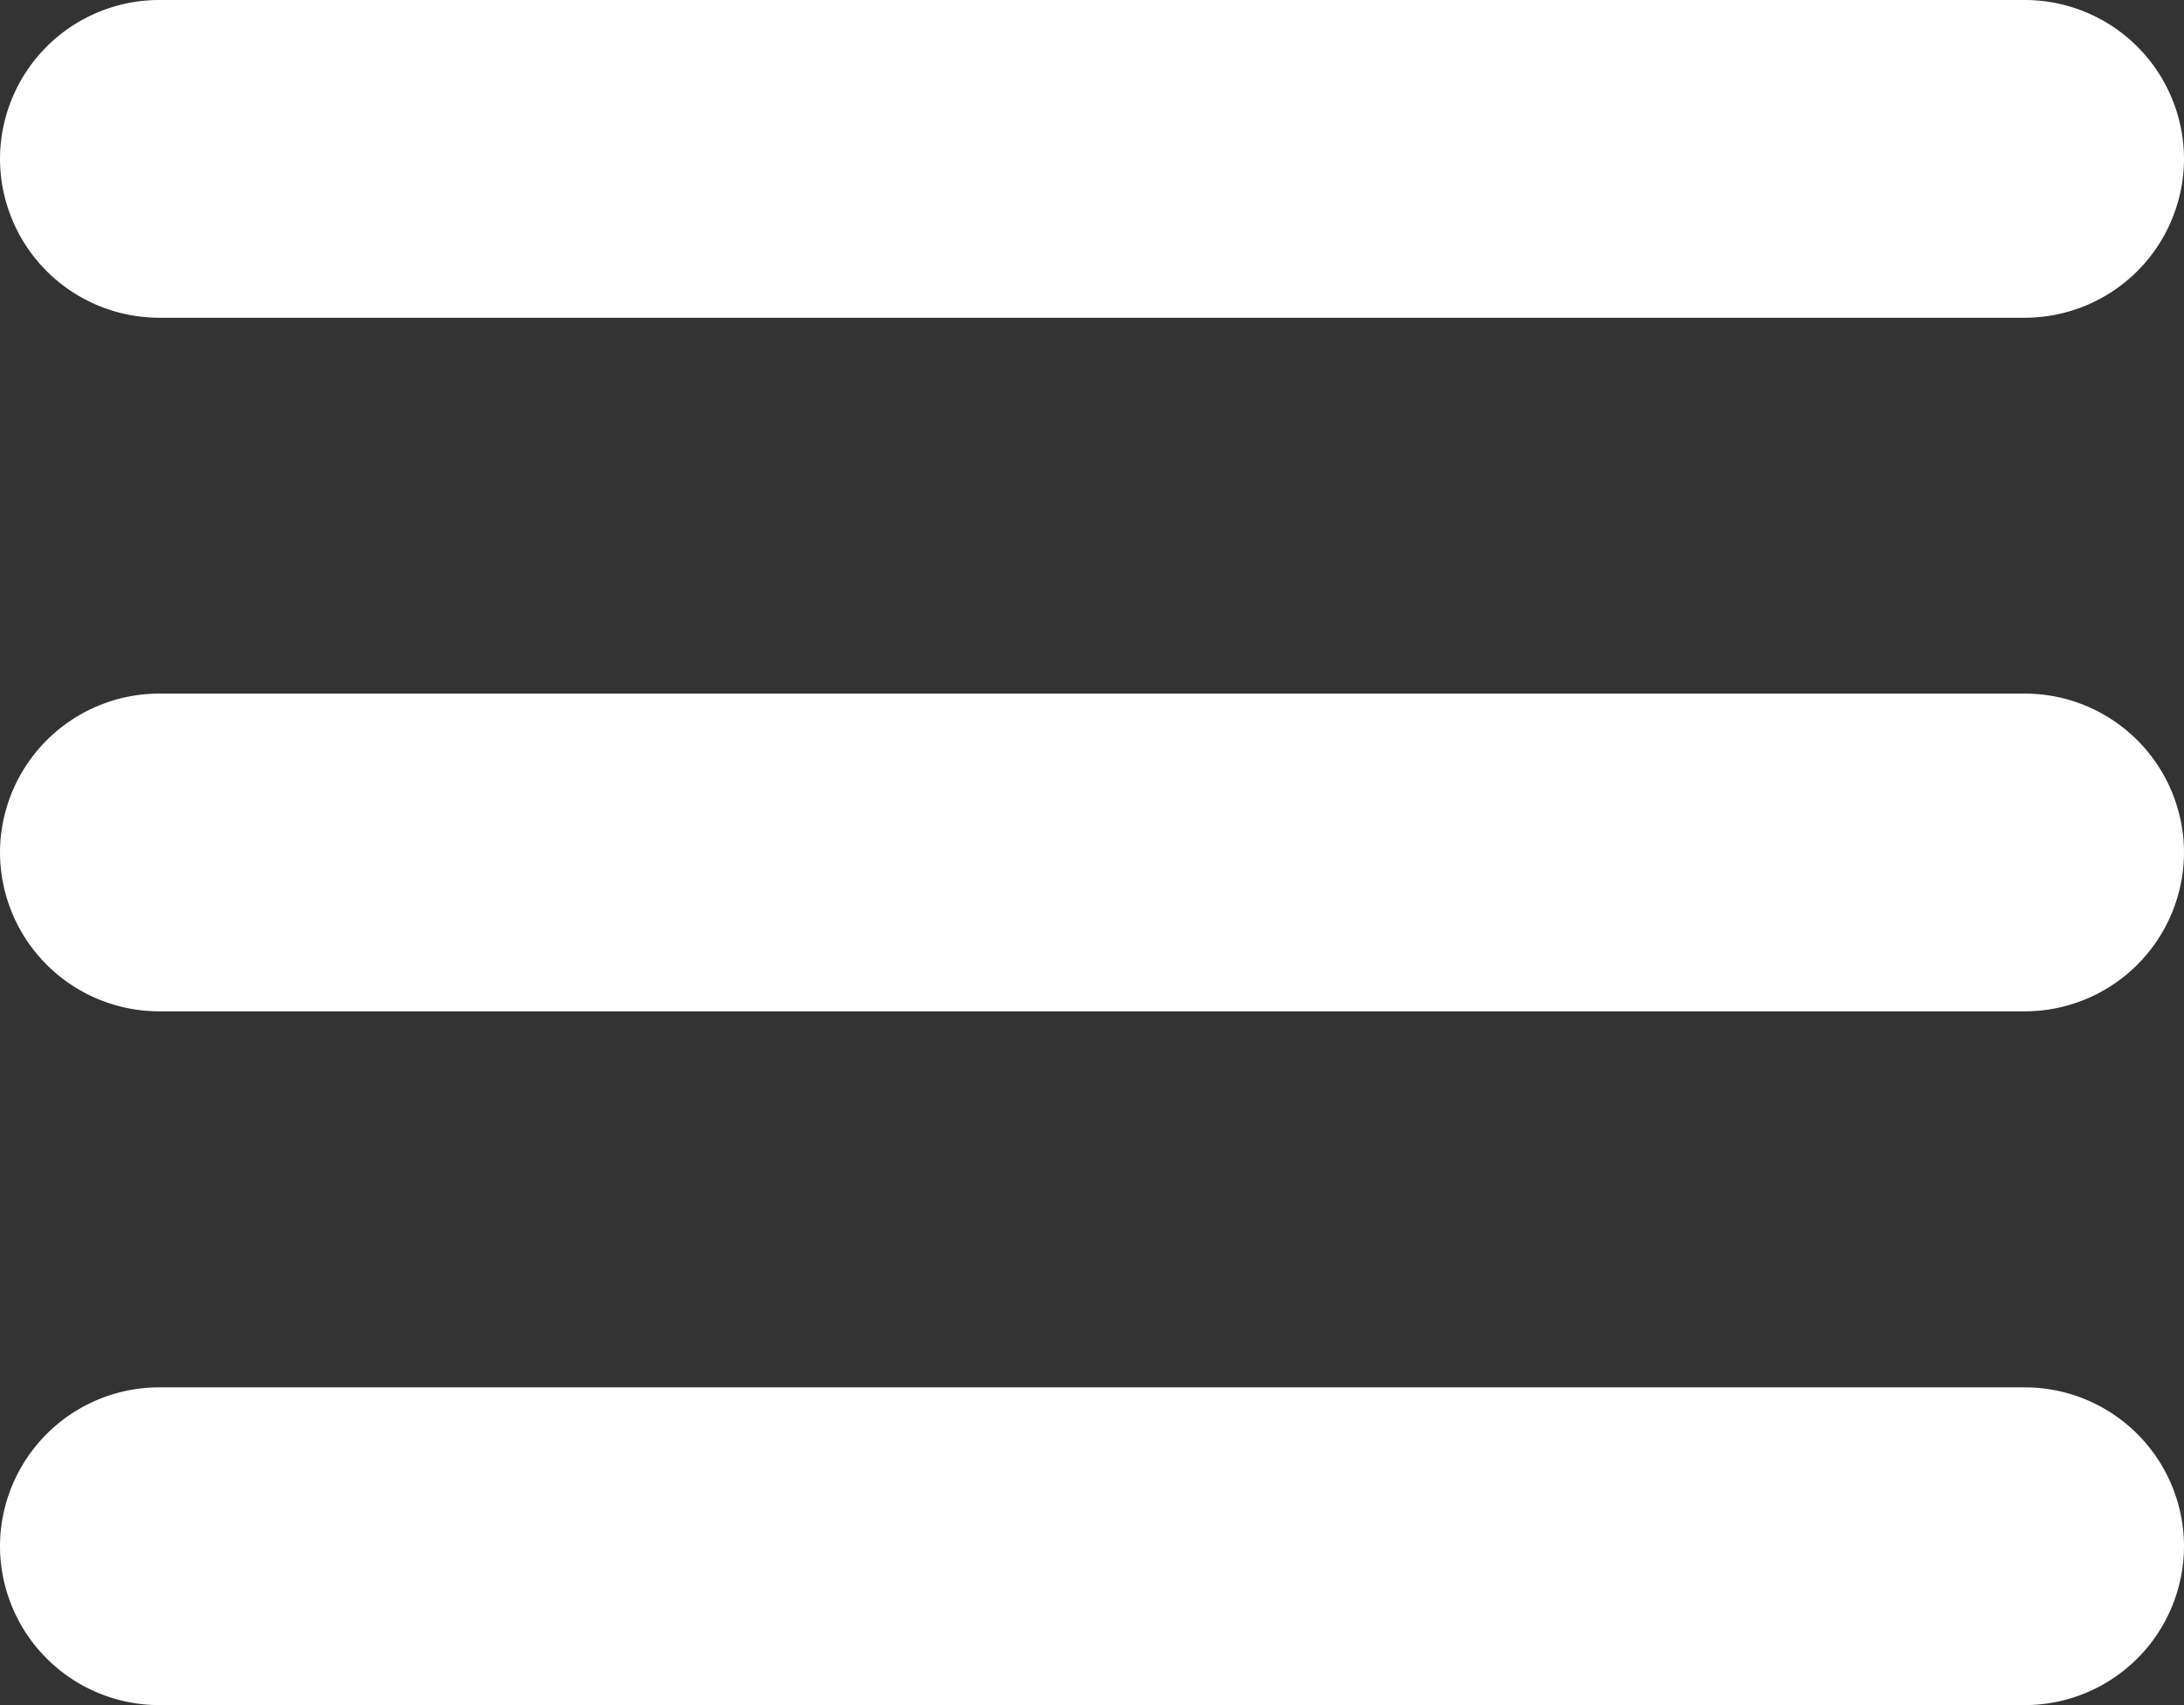 <svg xmlns="http://www.w3.org/2000/svg" width="122.88" height="95.95" viewBox="0 0 122.88 95.95">
  <rect x="0" y="0" width="122.88" height="95.95" fill="#333333" stroke="none"/>
  <g id="Group_15661" data-name="Group 15661" transform="translate(-15232 -8486)">
    <g id="three-horizontal-lines-icon" transform="translate(15232 8486)">
      <path id="Path_34441" data-name="Path 34441" d="M8.94,0h105a8.962,8.962,0,0,1,8.94,8.94h0a8.962,8.962,0,0,1-8.94,8.94H8.94A8.962,8.962,0,0,1,0,8.94H0A8.962,8.962,0,0,1,8.94,0Zm0,78.07h105a8.962,8.962,0,0,1,8.94,8.94h0a8.962,8.962,0,0,1-8.94,8.94H8.94A8.962,8.962,0,0,1,0,87.01H0a8.962,8.962,0,0,1,8.94-8.94Zm0-39.04h105a8.962,8.962,0,0,1,8.94,8.94h0a8.962,8.962,0,0,1-8.94,8.94H8.94A8.962,8.962,0,0,1,0,47.97H0a8.969,8.969,0,0,1,8.94-8.94Z" fill="#fff" fill-rule="evenodd"/>
    </g>
  </g>
</svg>
